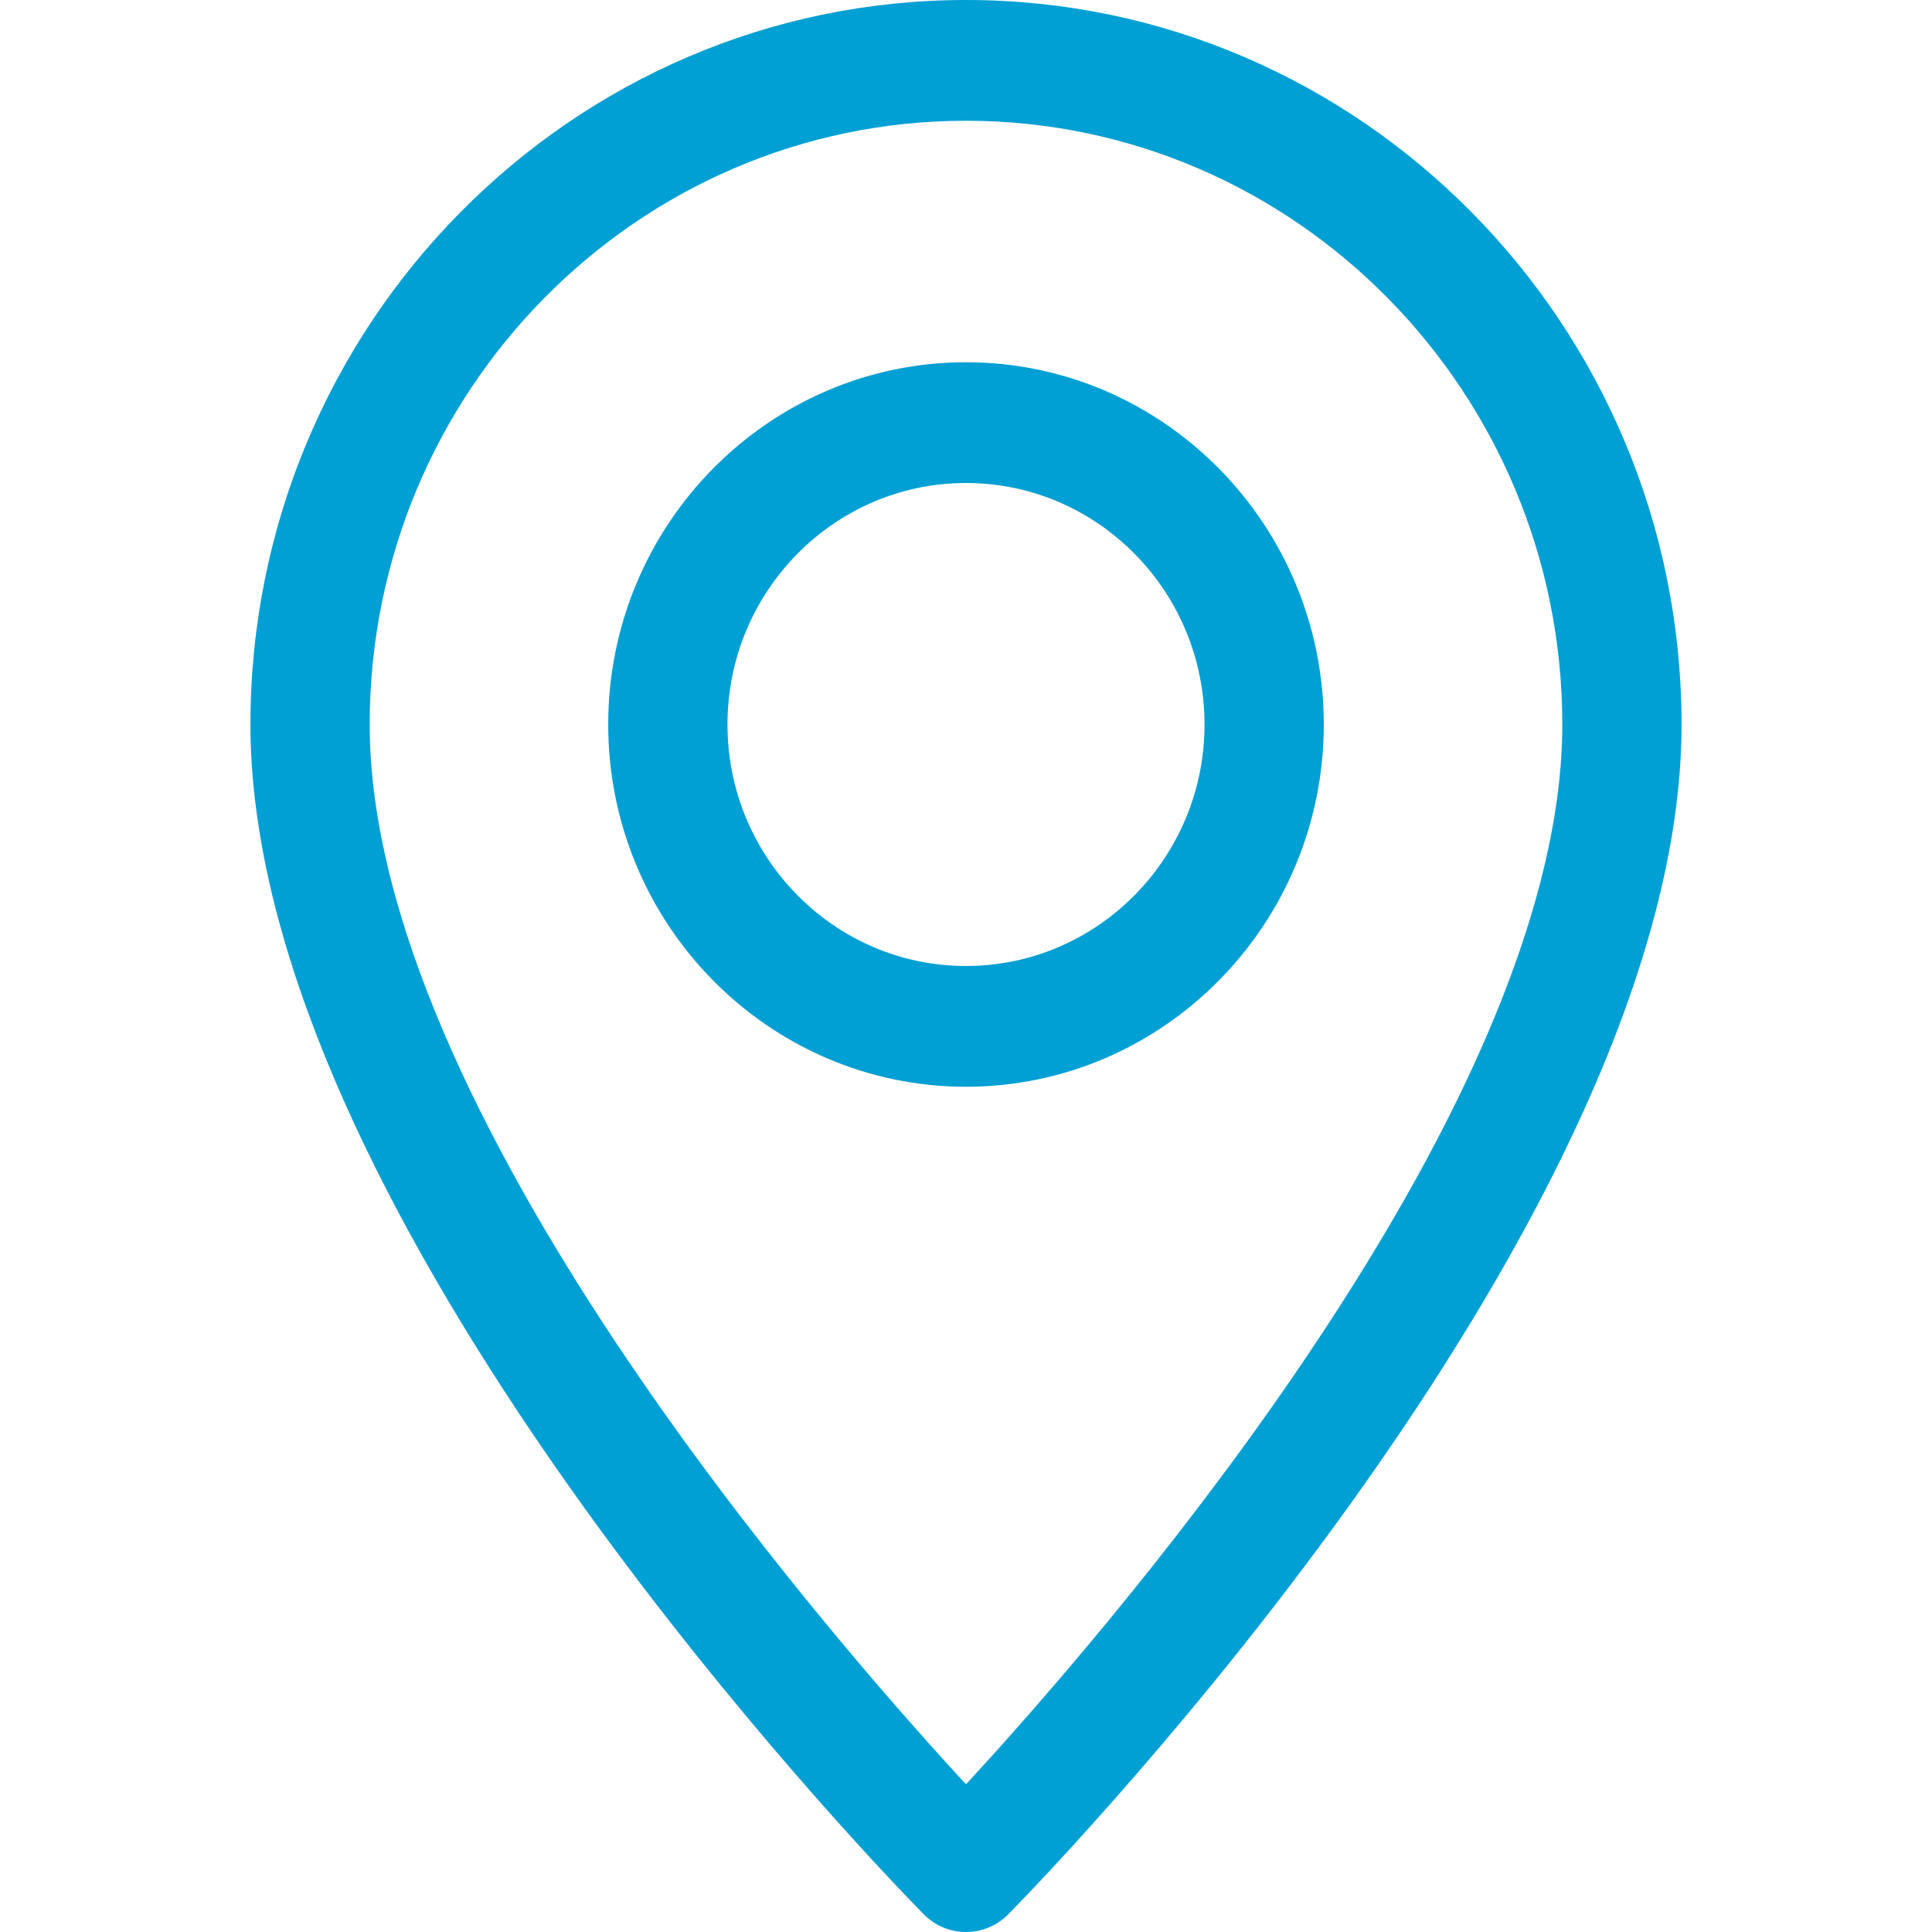 <?xml version="1.0" encoding="UTF-8"?>
<svg width="54px" height="54px" viewBox="0 0 54 54" version="1.1" xmlns="http://www.w3.org/2000/svg" xmlns:xlink="http://www.w3.org/1999/xlink">
    <title>icon-FindACentre</title>
    <g id="1.0-Homepage-&amp;-Nav" stroke="none" stroke-width="1" fill="none" fill-rule="evenodd">
        <g id="icon-FindACentre">
            <rect id="BG" x="0" y="0" width="54" height="54"></rect>
            <path d="M27,0 C38.03,0 47,9.082 47,20.25 C47,34.006 29.662,51.992 28.246,53.439 L28.18,53.507 C27.853,53.835 27.427,54 27,54 C26.573,54 26.147,53.835 25.82,53.507 L25.125,52.785 C21.675,49.141 7,32.905 7,20.25 C7,9.082 15.97,0 27,0 Z M27,3.375 C17.81,3.375 10.333,10.945 10.333,20.25 C10.333,30.972 23.02,45.559 27,49.872 L27.778,49.019 C32.412,43.875 43.667,30.339 43.667,20.25 C43.667,10.945 36.19,3.375 27,3.375 Z M27,10.125 C32.513,10.125 37,14.668 37,20.25 C37,25.832 32.513,30.375 27,30.375 C21.487,30.375 17,25.832 17,20.25 C17,14.668 21.487,10.125 27,10.125 Z M27,13.5 C23.323,13.5 20.333,16.527 20.333,20.25 C20.333,23.973 23.323,27 27,27 C30.677,27 33.667,23.973 33.667,20.25 C33.667,16.527 30.677,13.5 27,13.5 Z" id="Icon" fill="#009FD4" fill-rule="nonzero"></path>
        </g>
    </g>
</svg>